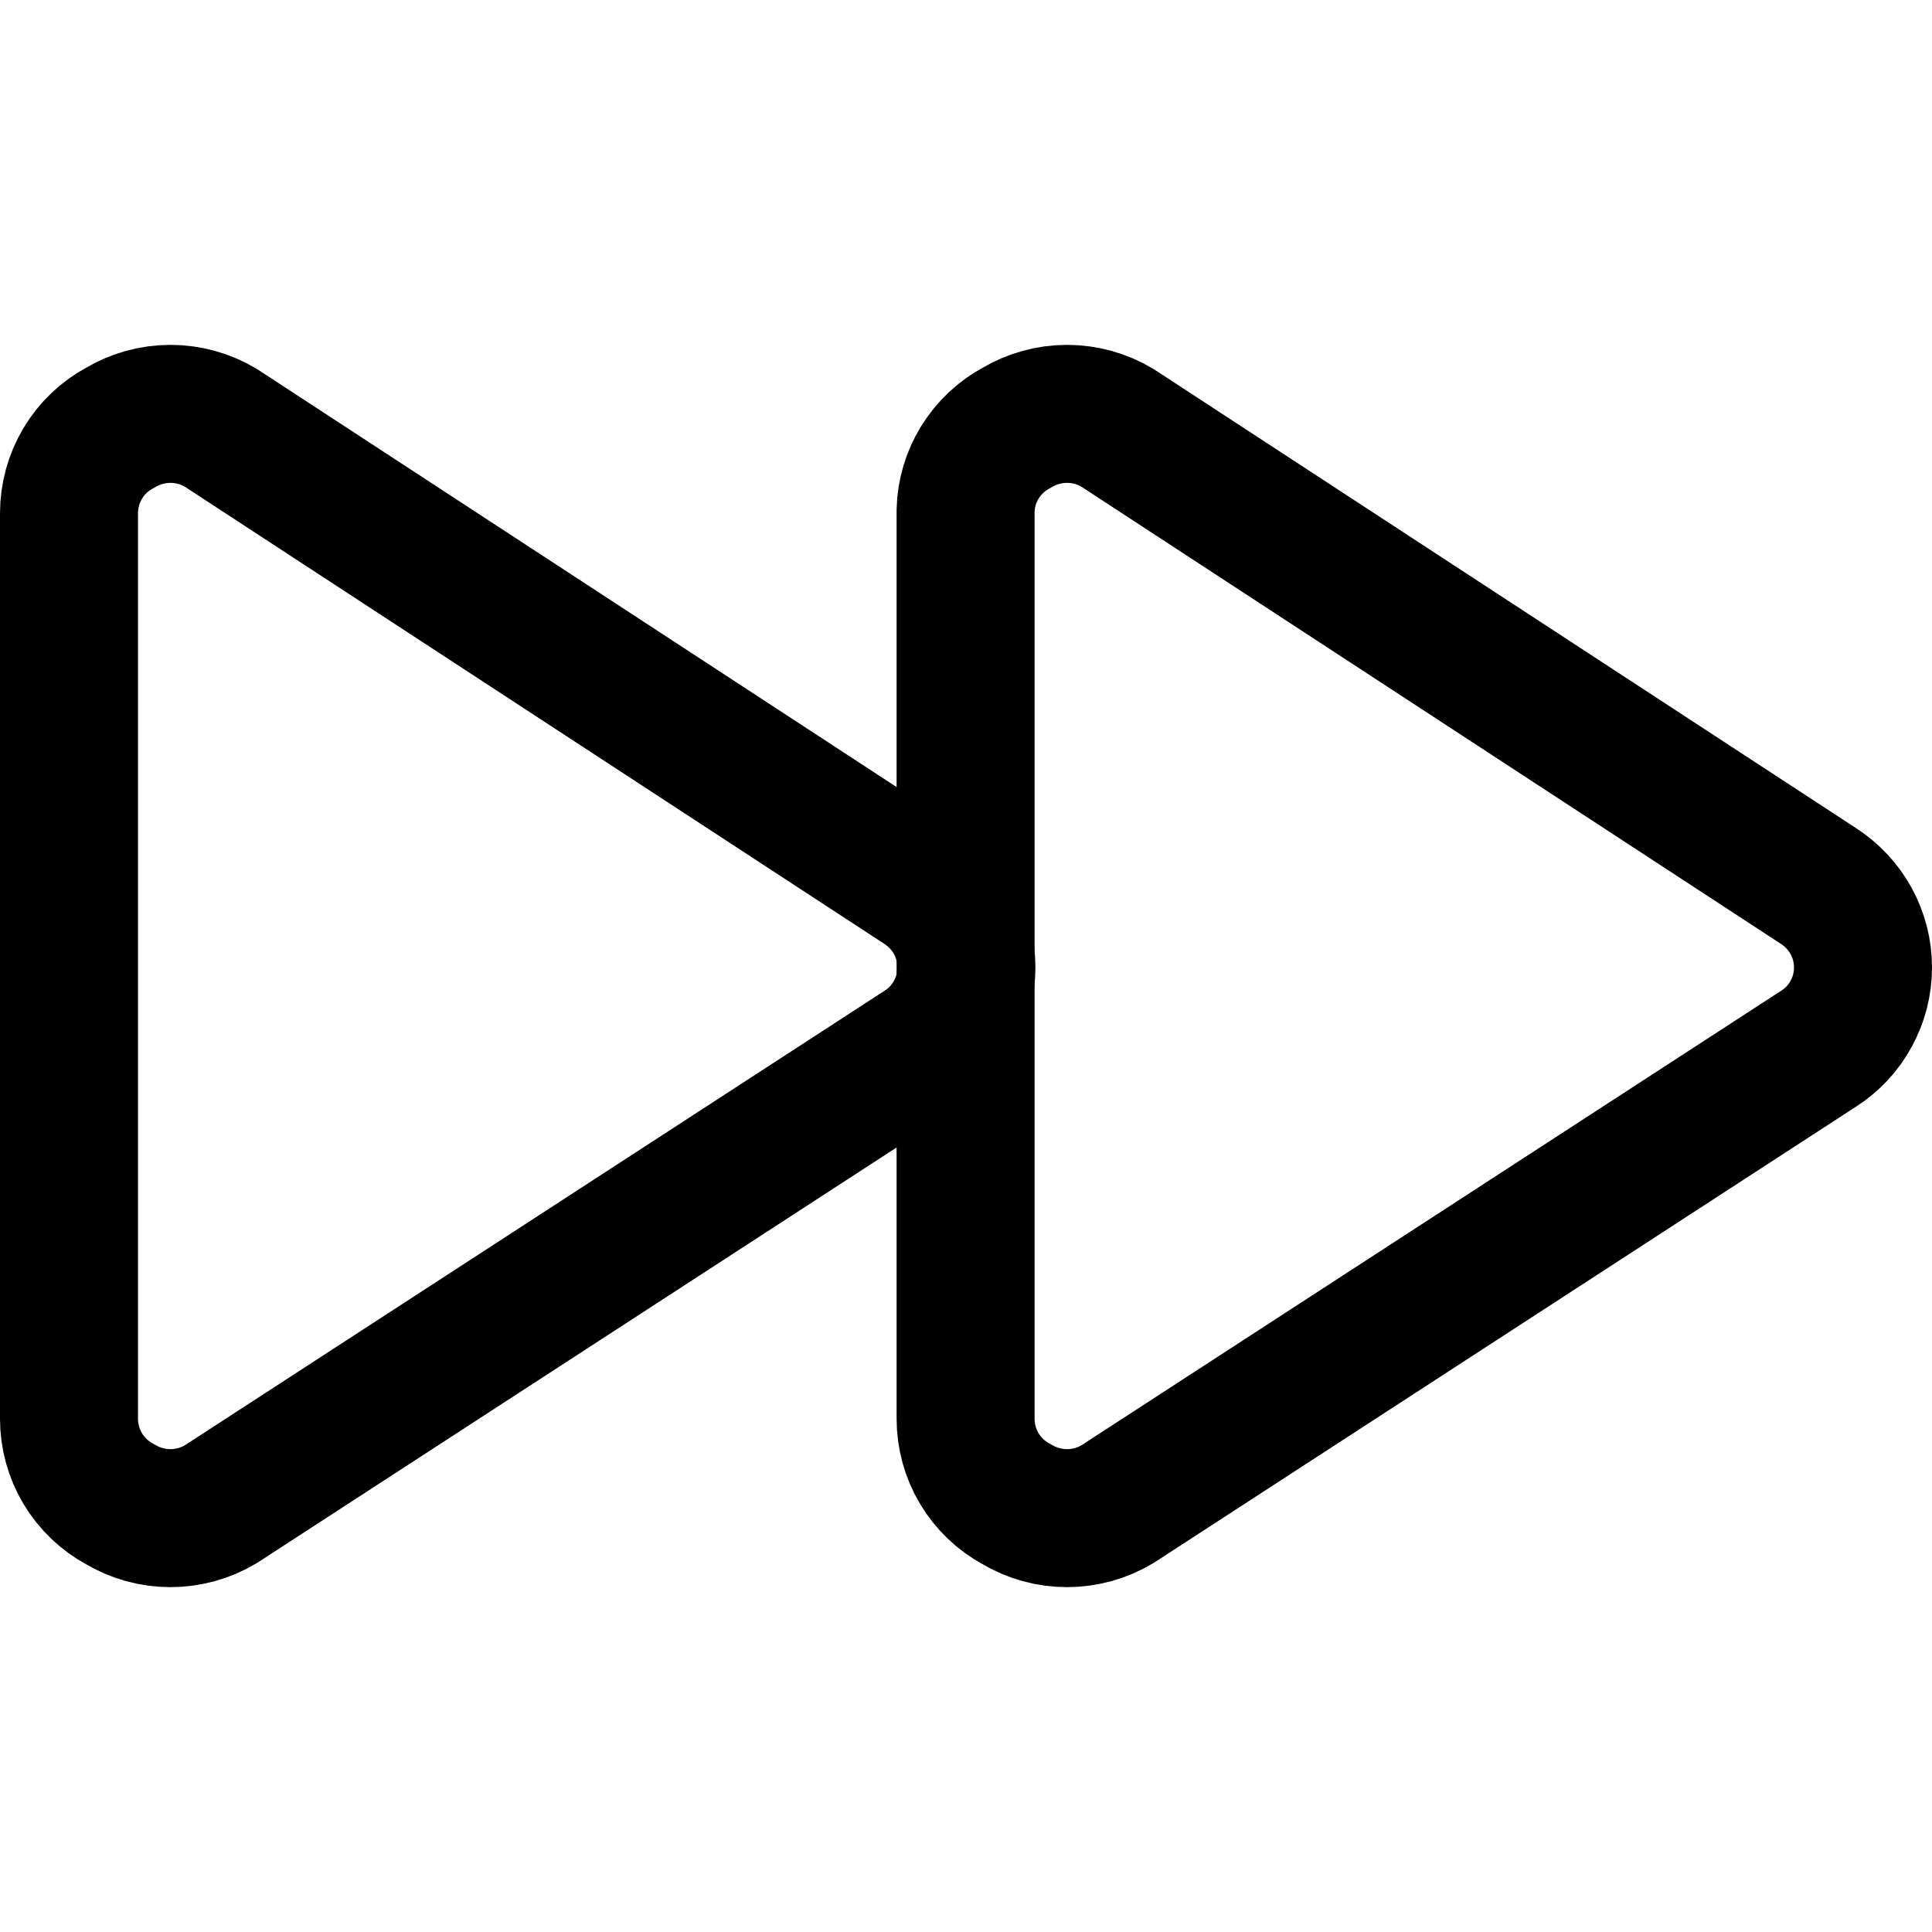 <?xml version="1.0" encoding="UTF-8"?> <svg xmlns="http://www.w3.org/2000/svg" fill="none" viewBox="0 0 14 14" id="Button-Fast-Forward-1--Streamline-Core.svg" height="14" width="14"><desc>Button Fast Forward 1 Streamline Icon: https://streamlinehq.com</desc><g id="button-fast-forward-1--button-controls-fast-forward-movies-television-video-tv"><path id="Vector" stroke="#000000" stroke-linecap="round" stroke-linejoin="round" d="M0.5 10.28c-0 0.127 0.034 0.252 0.099 0.361 0.065 0.109 0.159 0.199 0.271 0.259 0.11 0.066 0.236 0.101 0.365 0.101 0.129 0 0.255 -0.035 0.365 -0.101l5.08 -3.3c0.099 -0.063 0.181 -0.15 0.237 -0.254 0.057 -0.103 0.086 -0.219 0.086 -0.336 0 -0.118 -0.03 -0.233 -0.086 -0.336 -0.057 -0.103 -0.138 -0.19 -0.237 -0.254l-5.08 -3.32c-0.11 -0.066 -0.236 -0.101 -0.365 -0.101 -0.129 0 -0.255 0.035 -0.365 0.101 -0.112 0.06 -0.206 0.149 -0.271 0.259 -0.065 0.109 -0.099 0.234 -0.099 0.361V10.28Z" stroke-width="1"></path><path id="Vector_2" stroke="#000000" stroke-linecap="round" stroke-linejoin="round" d="M6.997 10.28c-0 0.127 0.034 0.252 0.099 0.361 0.065 0.109 0.159 0.199 0.271 0.259 0.11 0.066 0.236 0.101 0.365 0.101s0.255 -0.035 0.365 -0.101l5.08 -3.3c0.099 -0.063 0.181 -0.15 0.237 -0.254 0.057 -0.103 0.086 -0.219 0.086 -0.336 0 -0.118 -0.03 -0.233 -0.086 -0.336 -0.057 -0.103 -0.138 -0.19 -0.237 -0.254l-5.08 -3.32c-0.11 -0.066 -0.236 -0.101 -0.365 -0.101s-0.255 0.035 -0.365 0.101c-0.109 0.058 -0.201 0.145 -0.266 0.25 -0.065 0.105 -0.101 0.226 -0.104 0.35V10.28Z" stroke-width="1"></path></g></svg> 
